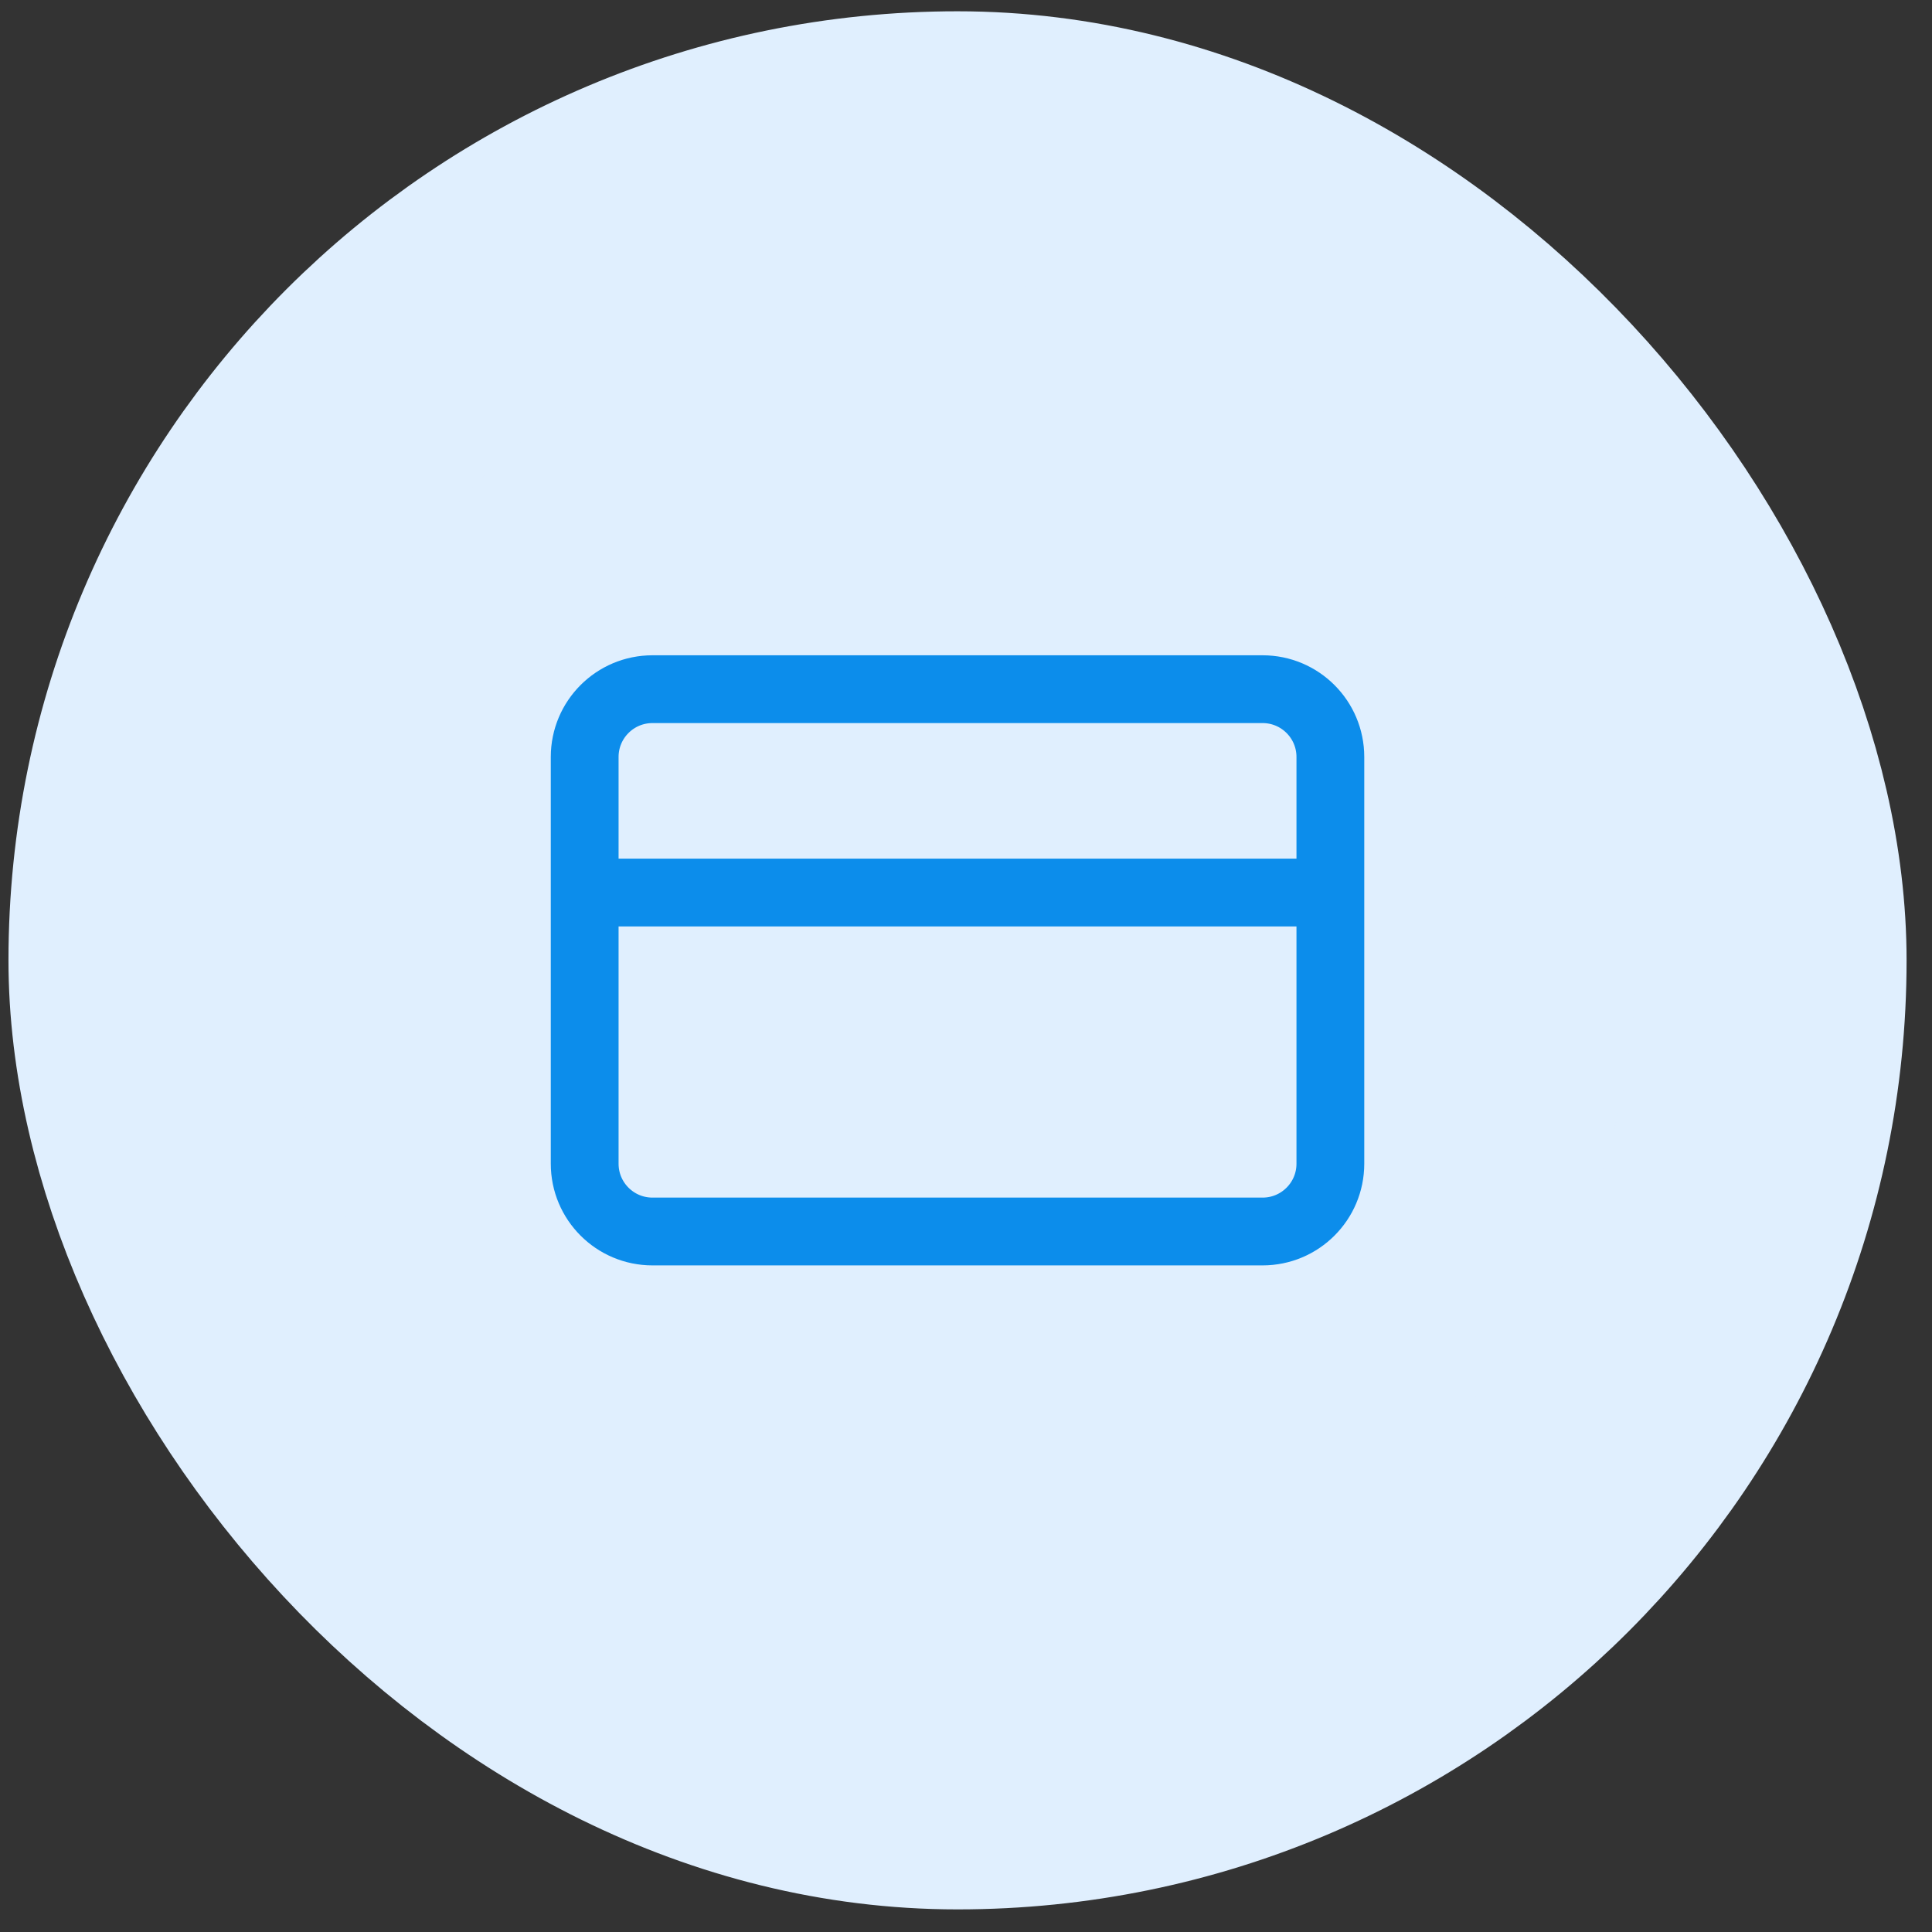 <?xml version="1.0" encoding="UTF-8"?>
<svg xmlns="http://www.w3.org/2000/svg" width="57" height="57" viewBox="0 0 57 57" fill="none">
  <rect x="0" y="0" width="57" height="57" fill="#333333" stroke="none"/>
  <rect x="4.25" y="4.333" width="48" height="48" rx="24" fill="#E0EFFE"></rect>
  <rect x="4.25" y="4.333" width="48" height="48" rx="24" stroke="#E0EFFE" stroke-width="8"></rect>
  <g clip-path="url(#clip0_560_11042)">
    <path d="M17.25 26.333H39.25M19.25 20.333H37.25C38.355 20.333 39.25 21.228 39.25 22.333V34.333C39.25 35.438 38.355 36.333 37.25 36.333H19.25C18.145 36.333 17.25 35.438 17.25 34.333V22.333C17.25 21.228 18.145 20.333 19.25 20.333Z" stroke="#0C8DEB" stroke-width="2" stroke-linecap="round" stroke-linejoin="round"></path>
  </g>
  <defs>
    <clipPath id="clip0_560_11042">
      <rect width="24" height="24" fill="white" transform="translate(16.25 16.333)"></rect>
    </clipPath>
  </defs>
</svg>
